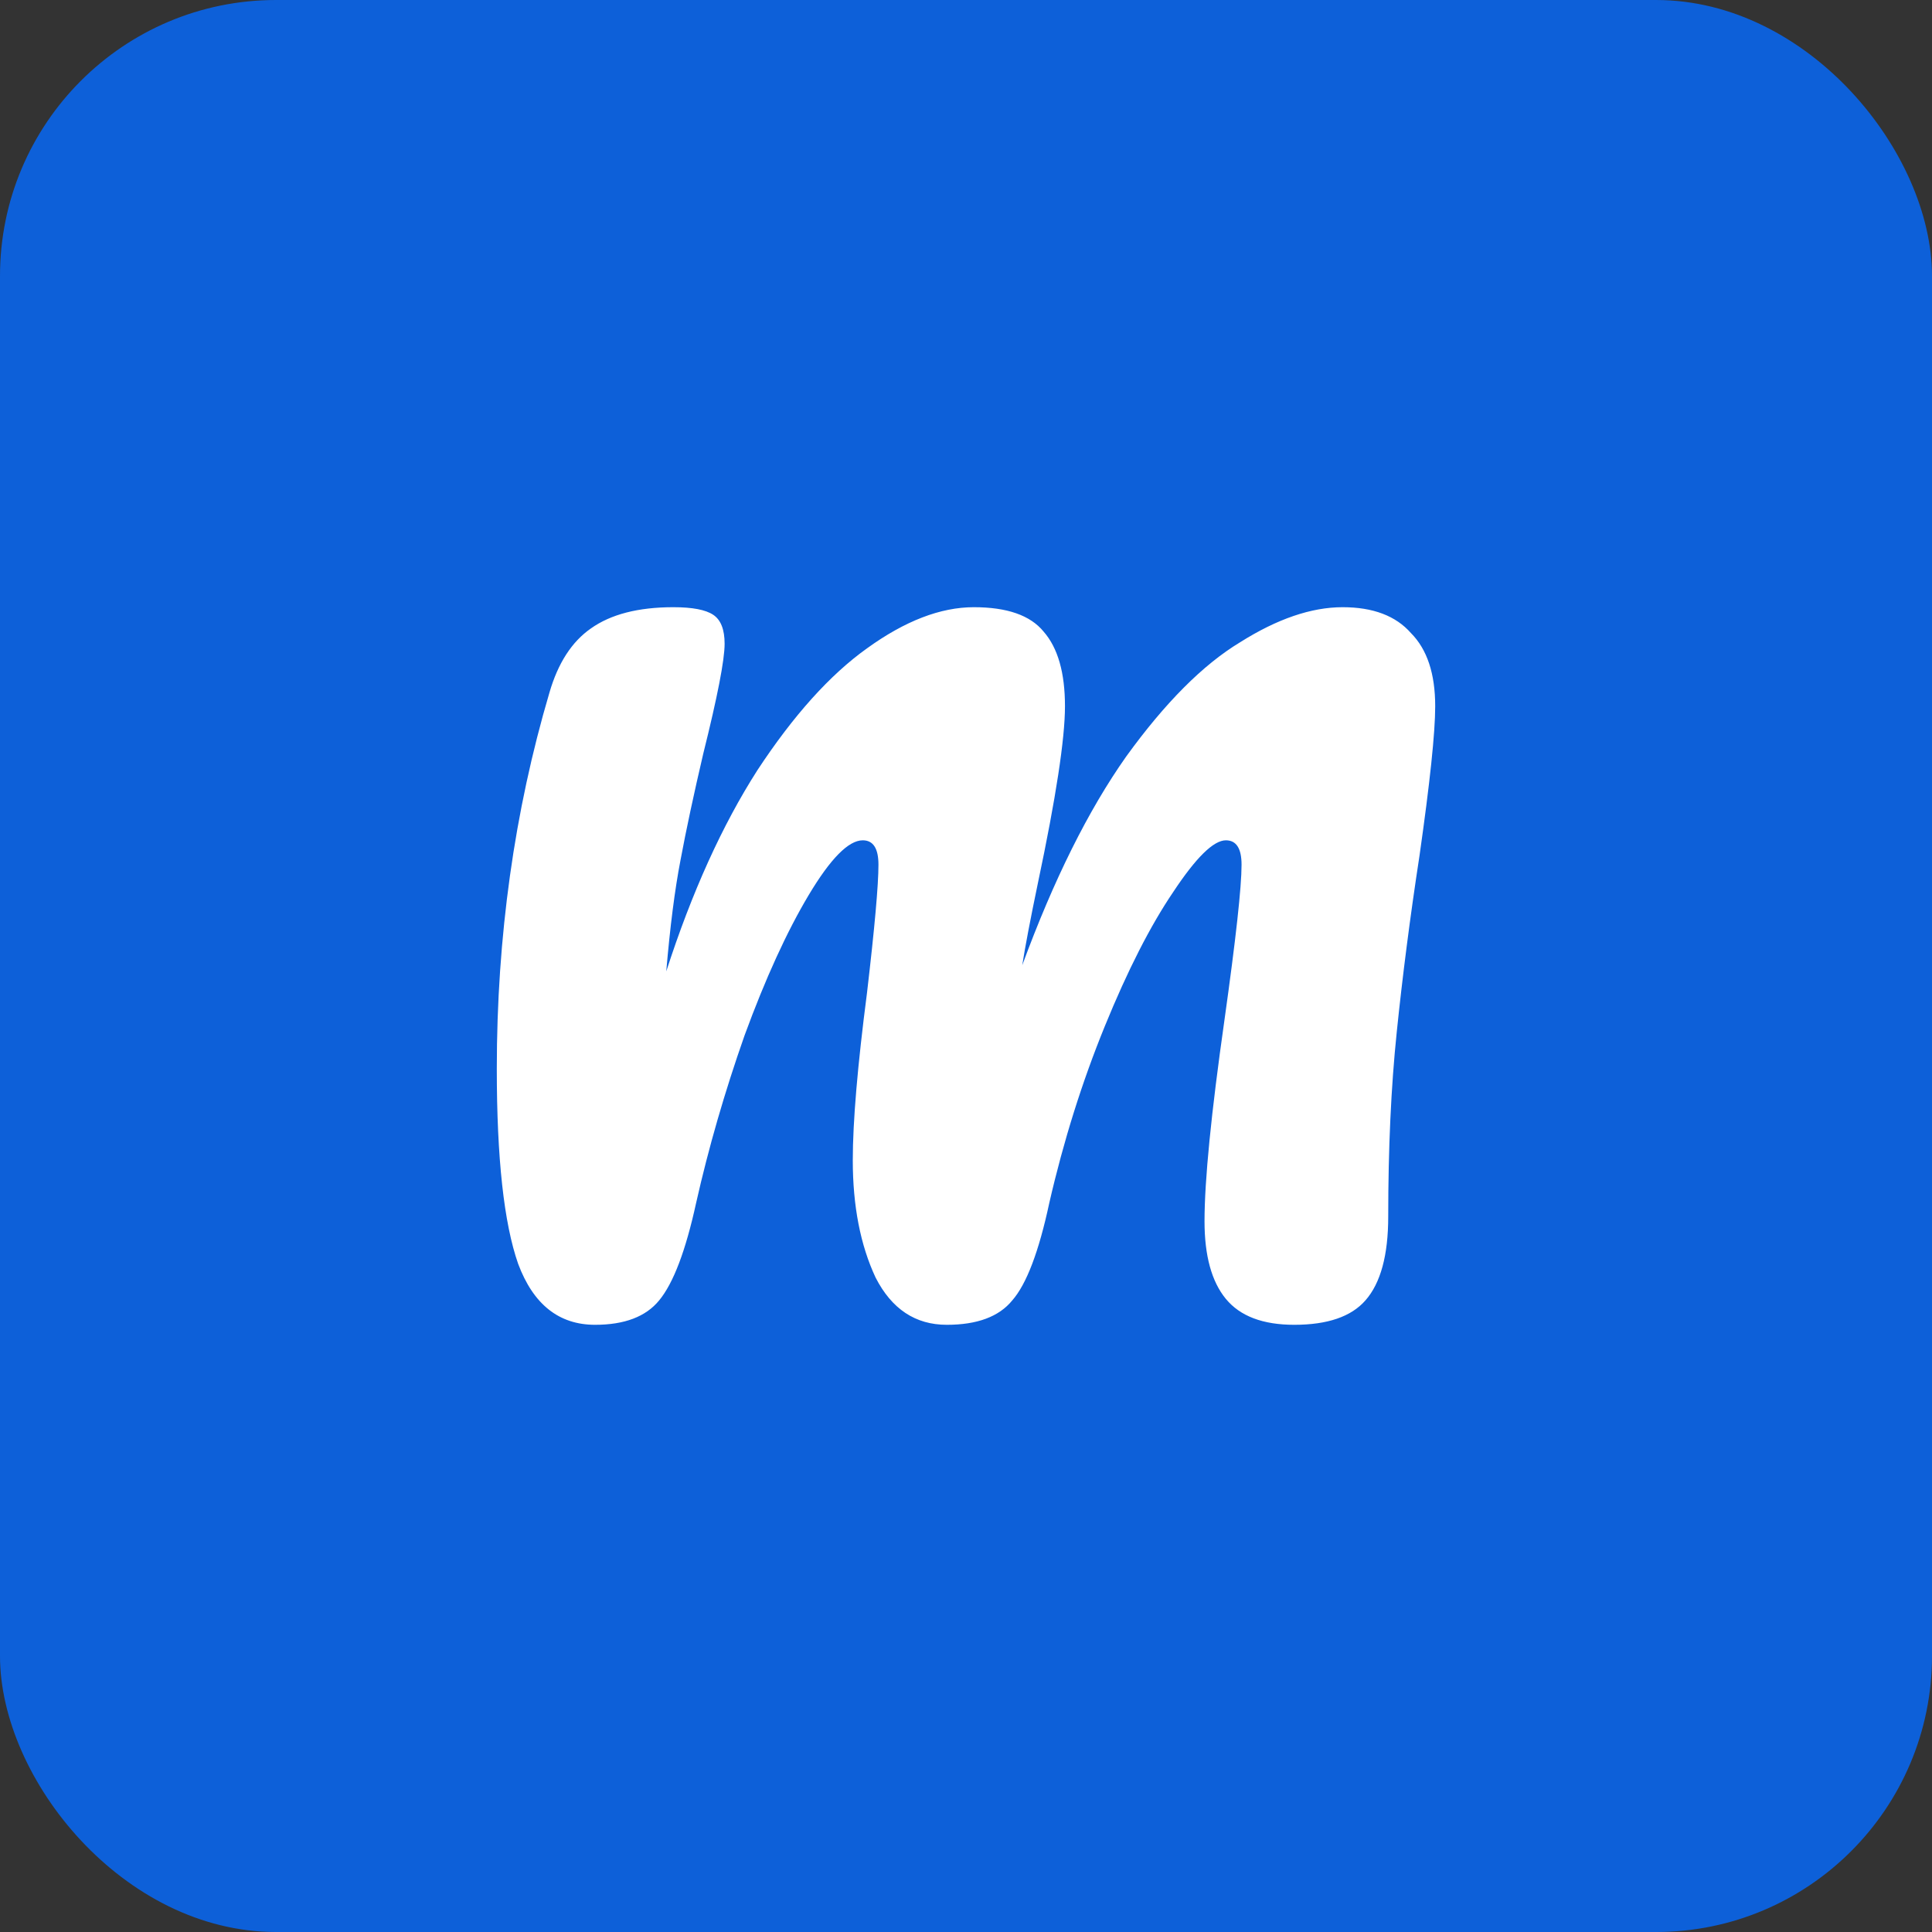 <svg width="35" height="35" viewBox="0 0 35 35" fill="none" xmlns="http://www.w3.org/2000/svg">
<rect x="0" y="0" width="35" height="35" fill="#333333" stroke="none"/>
<rect width="35" height="35" rx="5" fill="#0D60D9"/>
<path d="M10.78 24C10.127 24 9.662 23.632 9.387 22.896C9.129 22.16 9 20.982 9 19.363C9 16.971 9.318 14.698 9.954 12.546C10.109 12.012 10.359 11.626 10.703 11.386C11.064 11.129 11.562 11 12.199 11C12.543 11 12.784 11.046 12.921 11.138C13.059 11.23 13.127 11.405 13.127 11.662C13.127 11.957 12.998 12.619 12.741 13.65C12.569 14.386 12.431 15.03 12.328 15.582C12.225 16.115 12.139 16.787 12.07 17.597C12.534 16.161 13.085 14.947 13.721 13.953C14.374 12.96 15.036 12.224 15.707 11.745C16.395 11.248 17.04 11 17.642 11C18.244 11 18.665 11.147 18.906 11.442C19.164 11.736 19.293 12.187 19.293 12.794C19.293 13.383 19.13 14.45 18.803 15.996C18.665 16.658 18.571 17.155 18.519 17.486C19.087 15.941 19.714 14.68 20.402 13.705C21.107 12.73 21.795 12.04 22.466 11.635C23.137 11.212 23.756 11 24.323 11C24.873 11 25.286 11.156 25.561 11.469C25.854 11.764 26 12.205 26 12.794C26 13.273 25.905 14.174 25.716 15.499C25.544 16.621 25.407 17.689 25.303 18.701C25.2 19.694 25.149 20.808 25.149 22.04C25.149 22.74 25.011 23.246 24.736 23.558C24.478 23.853 24.048 24 23.446 24C22.879 24 22.466 23.844 22.208 23.531C21.95 23.218 21.821 22.749 21.821 22.123C21.821 21.387 21.941 20.173 22.182 18.48C22.389 17.008 22.492 16.069 22.492 15.665C22.492 15.37 22.397 15.223 22.208 15.223C21.984 15.223 21.666 15.536 21.253 16.161C20.841 16.769 20.428 17.578 20.015 18.59C19.602 19.602 19.267 20.669 19.009 21.792C18.82 22.675 18.596 23.264 18.338 23.558C18.098 23.853 17.702 24 17.152 24C16.584 24 16.154 23.715 15.862 23.144C15.587 22.556 15.449 21.847 15.449 21.019C15.449 20.32 15.535 19.308 15.707 17.983C15.845 16.805 15.914 16.033 15.914 15.665C15.914 15.37 15.819 15.223 15.63 15.223C15.372 15.223 15.045 15.554 14.649 16.217C14.254 16.879 13.867 17.725 13.489 18.756C13.127 19.786 12.835 20.798 12.611 21.792C12.422 22.657 12.199 23.246 11.941 23.558C11.7 23.853 11.313 24 10.78 24Z" fill="white"/>
</svg>
